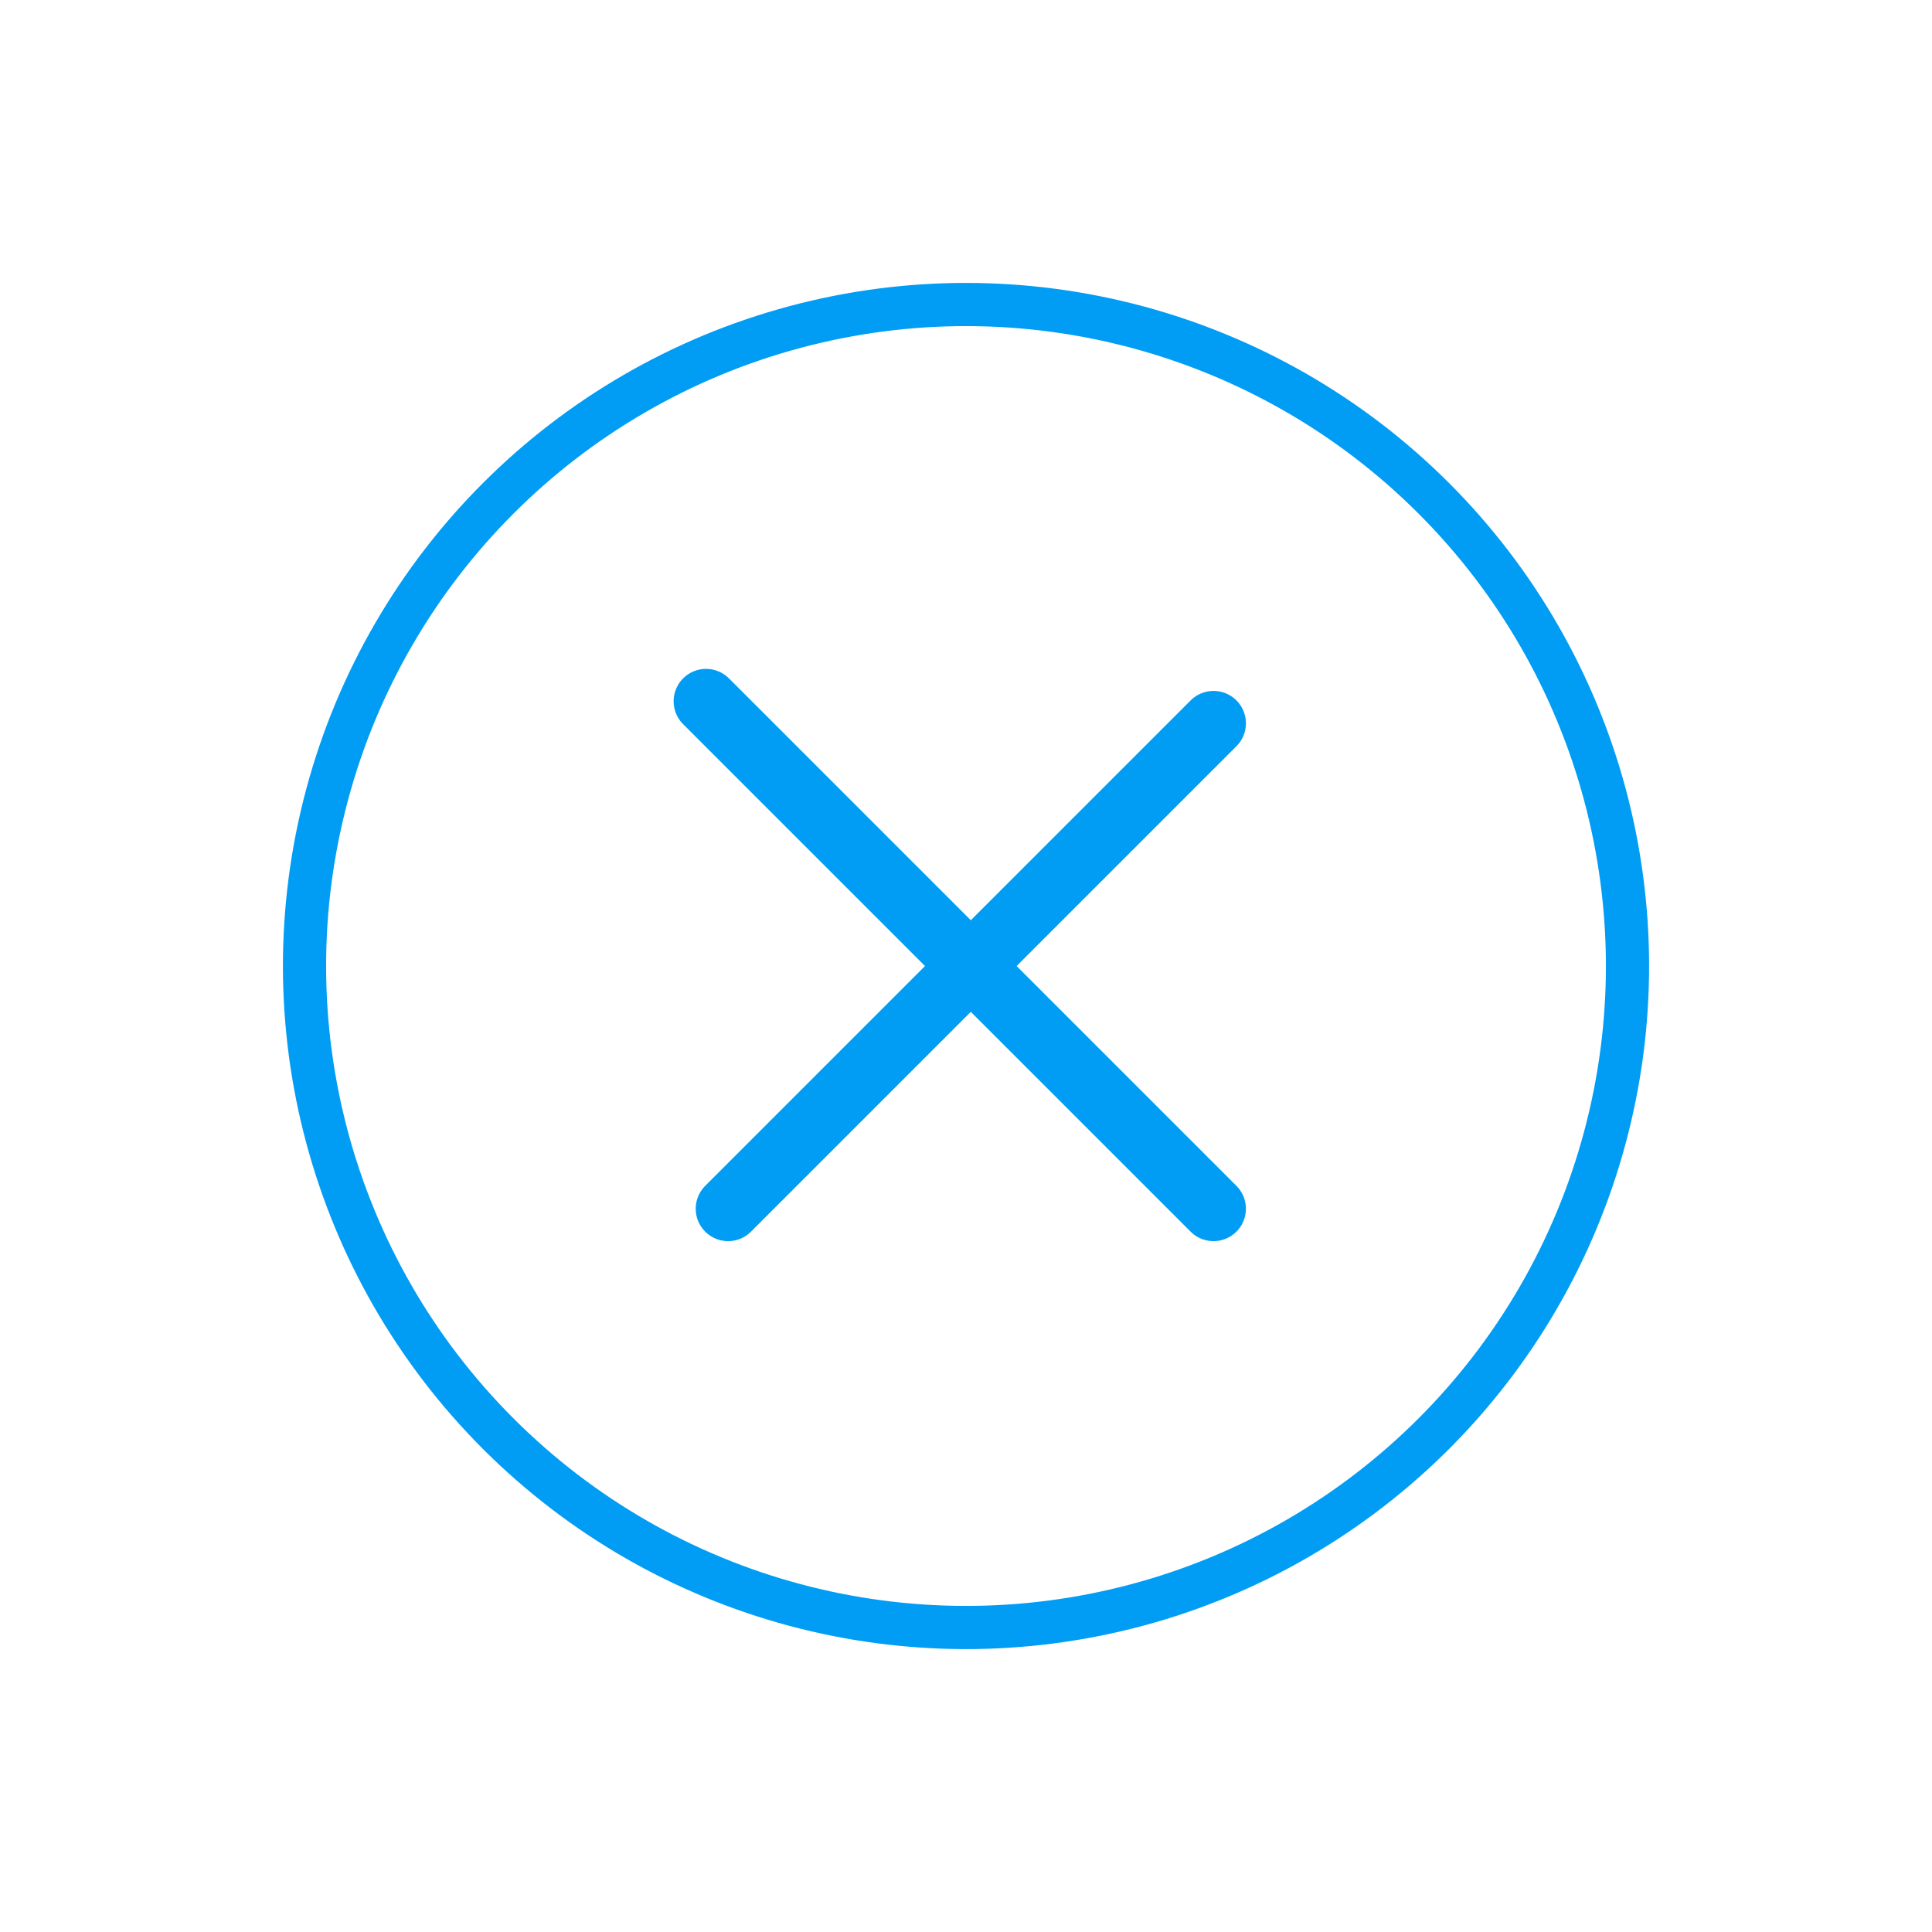<svg xmlns="http://www.w3.org/2000/svg" width="44.728" height="44.728" viewBox="0 0 44.728 44.728">
  <g id="Grupo_12032" data-name="Grupo 12032" transform="translate(-376.888 -184.818) rotate(-45)">
    <g id="Elipse_722" data-name="Elipse 722" transform="translate(120 413)" fill="none" stroke="#019DF4" stroke-width="1">
      <circle cx="15.814" cy="15.814" r="15.814" stroke="none"/>
      <circle cx="15.814" cy="15.814" r="15.314" fill="none"/>
    </g>
    <g id="Grupo_12033" data-name="Grupo 12033" transform="translate(127.946 420.224)">
      <line id="Línea_459" data-name="Línea 459" y2="16.615" transform="translate(7.946)" fill="none" stroke="#019DF4" stroke-linecap="round" stroke-width="1.5"/>
      <line id="Línea_460" data-name="Línea 460" x2="15.893" transform="translate(0 8.669)" fill="none" stroke="#019DF4" stroke-linecap="round" stroke-width="1.5"/>
    </g>
  </g>
</svg>